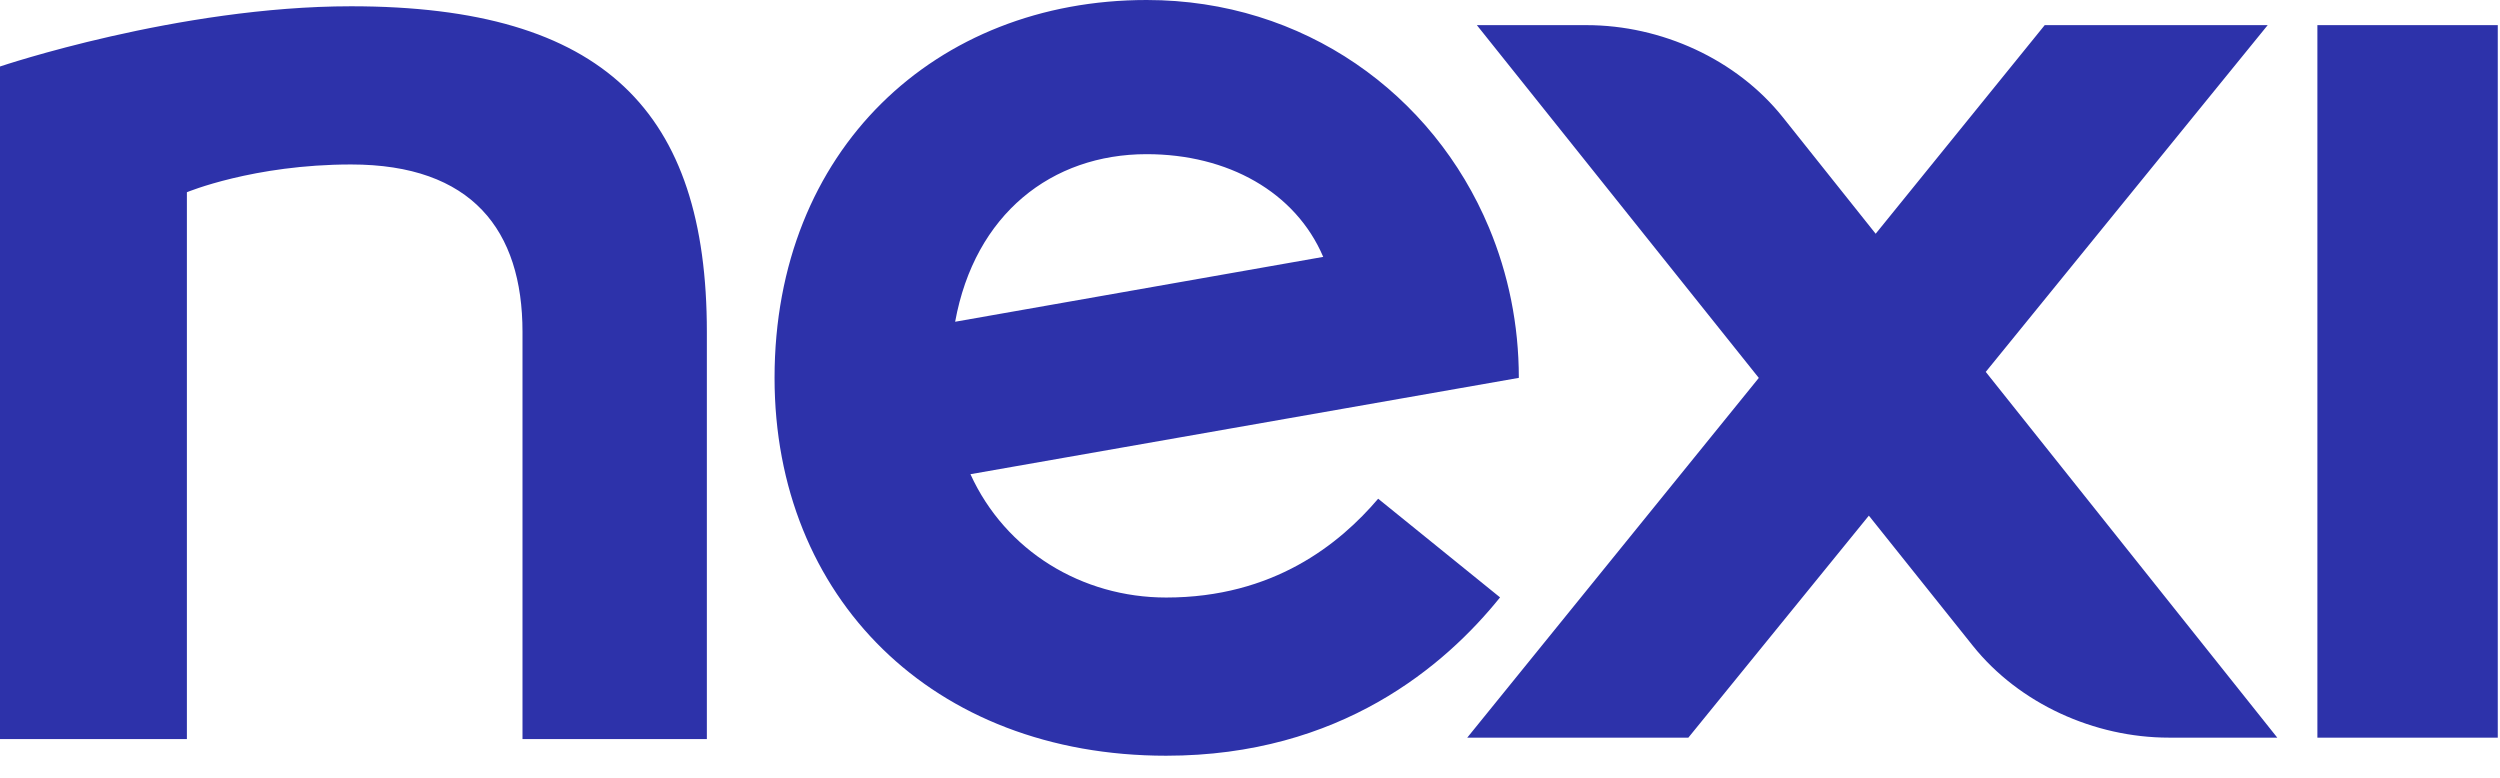 <?xml version="1.0" encoding="UTF-8"?>
<svg width="90px" height="28px" viewBox="0 0 90 28" version="1.1" xmlns="http://www.w3.org/2000/svg" xmlns:xlink="http://www.w3.org/1999/xlink">
    <!-- Generator: Sketch 64 (93537) - https://sketch.com -->
    <title>Element/Cross/Logo/Nexi</title>
    <desc>Created with Sketch.</desc>
    <g id="Styleguide" stroke="none" stroke-width="1" fill="none" fill-rule="evenodd">
        <g id="Cross/Iconography" transform="translate(-53, -242)" fill="#2D32AA">
            <g id="Cross/Element/Logo/Nexi" transform="translate(53, 211)">
                <path d="M41.281,31 C46.932,31 51.59,34.374 53.604,39.196 C54.297,40.854 54.678,42.681 54.678,44.603 L54.678,44.603 L34.936,48.071 C36.199,50.843 38.957,52.511 41.982,52.511 C45.843,52.511 48.223,50.588 49.614,48.954 L49.614,48.954 L54.002,52.506 C52.031,54.957 48.257,58.206 41.982,58.206 C33.568,58.206 27.884,52.504 27.884,44.603 C27.884,36.387 33.688,31 41.281,31 Z M12.639,31.226 C21.769,31.226 25.447,35.033 25.447,42.949 C25.445,43.274 25.447,54.082 25.447,56.931 L25.447,57.607 L18.81,57.607 L18.81,57.607 L18.81,42.949 C18.81,39.285 16.989,36.921 12.639,36.921 C9.125,36.921 6.728,37.92 6.728,37.92 L6.728,37.92 L6.728,57.607 L-2.66453526e-14,57.607 L-2.66453526e-14,33.394 C-2.66453526e-14,33.394 6.423,31.226 12.639,31.226 Z M89.92,31.905 L89.92,57.555 L83.426,57.555 L83.426,31.905 L89.92,31.905 Z M57.115,31.905 C59.801,31.905 62.513,33.127 64.185,35.225 L64.185,35.225 L67.524,39.415 L73.61,31.905 L81.637,31.905 L71.487,44.388 L81.982,57.555 L78.081,57.555 C75.401,57.555 72.693,56.337 71.021,54.246 L71.021,54.246 L67.279,49.563 L60.781,57.555 L52.821,57.555 L63.317,44.605 L53.167,31.905 Z M41.279,36.55 C37.867,36.55 35.093,38.7 34.385,42.583 L34.385,42.583 L47.636,40.248 C46.64,37.914 44.206,36.55 41.279,36.55 Z" id="Combined-Shape"></path>
            </g>
        </g>
    </g>
</svg>